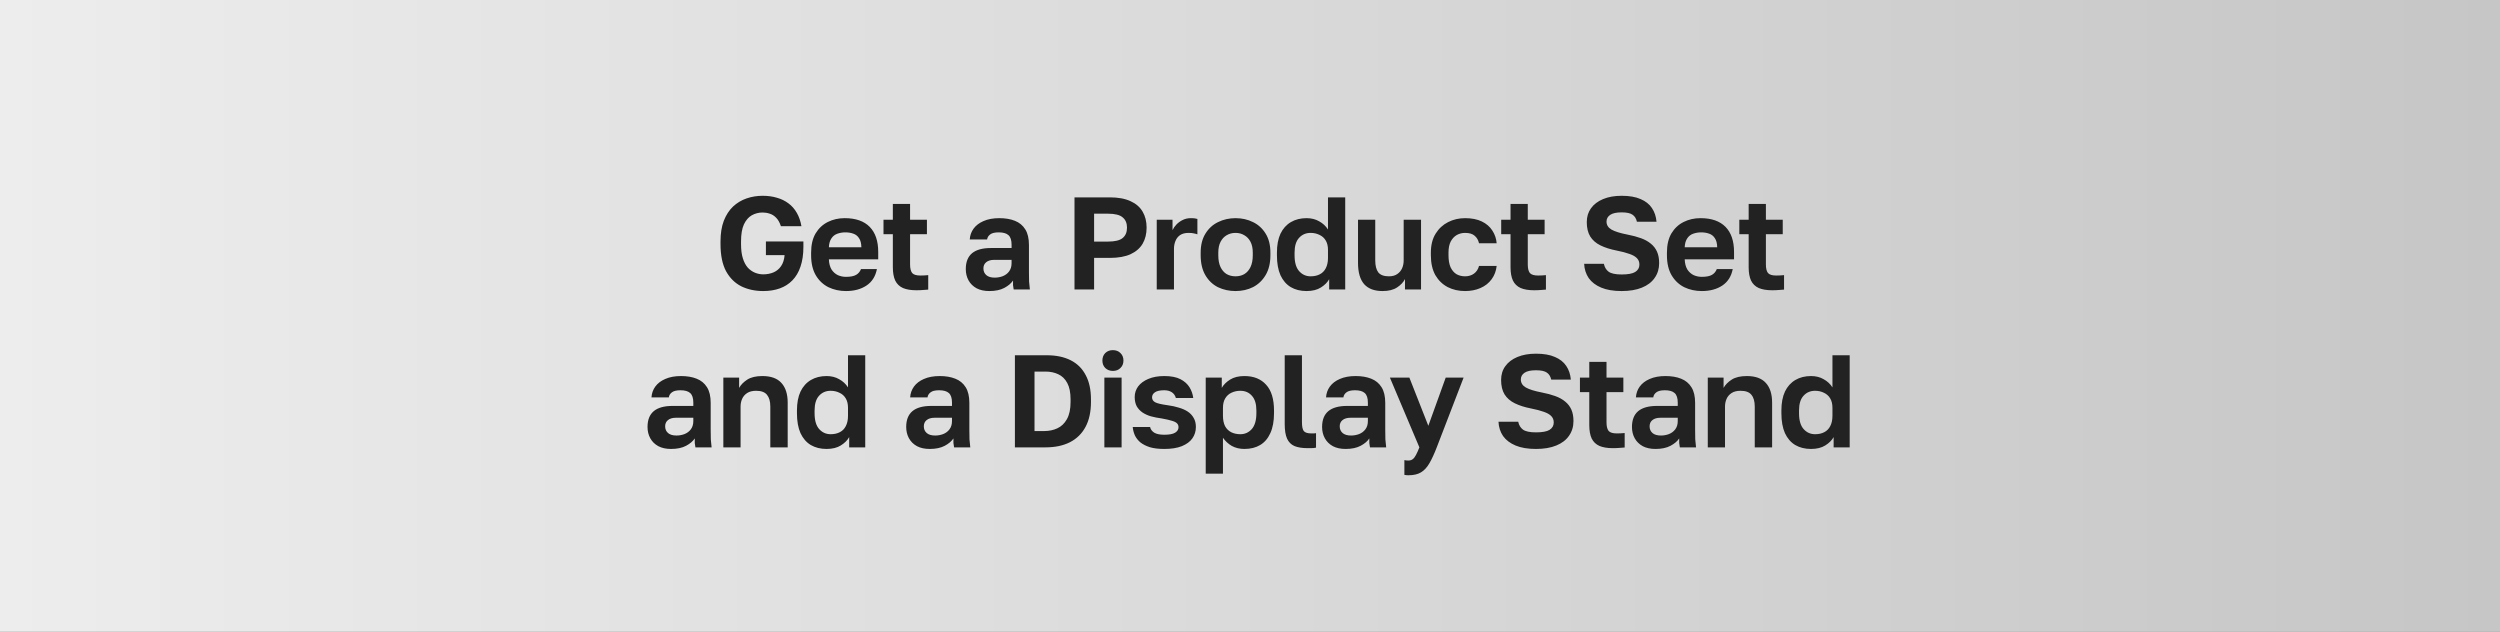 <?xml version="1.0" encoding="UTF-8"?> <svg xmlns="http://www.w3.org/2000/svg" width="190" height="48" viewBox="0 0 190 48" fill="none"><rect x="0" y="0" width="190" height="48" fill="#808080" stroke="none"/><rect width="190" height="48" fill="url(#paint0_linear_633_10191)"></rect><path d="M58.009 22.12C57.389 22.12 56.832 22 56.339 21.76C55.852 21.513 55.465 21.13 55.179 20.61C54.899 20.083 54.759 19.397 54.759 18.55V18.35C54.759 17.743 54.842 17.22 55.009 16.78C55.182 16.34 55.415 15.98 55.709 15.7C56.009 15.42 56.352 15.213 56.739 15.08C57.125 14.947 57.532 14.88 57.959 14.88C58.359 14.88 58.722 14.93 59.049 15.03C59.382 15.123 59.675 15.267 59.929 15.46C60.182 15.647 60.392 15.887 60.559 16.18C60.725 16.467 60.842 16.803 60.909 17.19H59.349C59.255 16.91 59.135 16.697 58.989 16.55C58.842 16.397 58.679 16.293 58.499 16.24C58.325 16.18 58.145 16.15 57.959 16.15C57.665 16.15 57.392 16.22 57.139 16.36C56.892 16.5 56.692 16.73 56.539 17.05C56.392 17.37 56.319 17.803 56.319 18.35V18.55C56.319 18.983 56.365 19.347 56.459 19.64C56.552 19.933 56.679 20.17 56.839 20.35C57.005 20.523 57.189 20.65 57.389 20.73C57.589 20.81 57.795 20.85 58.009 20.85C58.295 20.85 58.555 20.8 58.789 20.7C59.022 20.6 59.212 20.443 59.359 20.23C59.512 20.01 59.602 19.73 59.629 19.39H58.209V18.35H61.059V18.75C61.059 19.33 60.985 19.833 60.839 20.26C60.699 20.68 60.492 21.03 60.219 21.31C59.952 21.583 59.632 21.787 59.259 21.92C58.885 22.053 58.469 22.12 58.009 22.12ZM64.295 22.12C63.815 22.12 63.372 22.023 62.965 21.83C62.565 21.63 62.245 21.33 62.005 20.93C61.765 20.523 61.645 20.013 61.645 19.4V19.2C61.645 18.613 61.758 18.127 61.985 17.74C62.218 17.353 62.528 17.063 62.915 16.87C63.302 16.677 63.728 16.58 64.195 16.58C65.028 16.58 65.662 16.8 66.095 17.24C66.528 17.68 66.745 18.317 66.745 19.15V19.71H62.995C63.008 20.023 63.075 20.28 63.195 20.48C63.322 20.673 63.482 20.817 63.675 20.91C63.868 20.997 64.075 21.04 64.295 21.04C64.635 21.04 64.892 20.99 65.065 20.89C65.238 20.79 65.362 20.643 65.435 20.45H66.645C66.538 21.003 66.275 21.42 65.855 21.7C65.435 21.98 64.915 22.12 64.295 22.12ZM64.245 17.66C64.038 17.66 63.838 17.693 63.645 17.76C63.452 17.827 63.298 17.947 63.185 18.12C63.072 18.287 63.008 18.51 62.995 18.79H65.465C65.458 18.49 65.398 18.26 65.285 18.1C65.178 17.933 65.035 17.82 64.855 17.76C64.675 17.693 64.472 17.66 64.245 17.66ZM69.646 22.06C69.232 22.06 68.892 22.003 68.626 21.89C68.359 21.77 68.162 21.58 68.036 21.32C67.916 21.06 67.856 20.723 67.856 20.31V17.8H67.146V16.7H67.856V15.5H69.166V16.7H70.446V17.8H69.166V20.1C69.166 20.4 69.219 20.617 69.326 20.75C69.439 20.877 69.646 20.94 69.946 20.94C70.146 20.94 70.346 20.93 70.546 20.91V22.01C70.419 22.023 70.286 22.033 70.146 22.04C70.012 22.053 69.846 22.06 69.646 22.06ZM75.19 22.12C74.81 22.12 74.486 22.05 74.22 21.91C73.953 21.763 73.75 21.563 73.61 21.31C73.47 21.057 73.4 20.77 73.4 20.45C73.4 19.917 73.556 19.517 73.87 19.25C74.19 18.983 74.666 18.85 75.3 18.85H76.88V18.6C76.88 18.253 76.8 18.01 76.64 17.87C76.486 17.73 76.24 17.66 75.9 17.66C75.6 17.66 75.383 17.713 75.25 17.82C75.116 17.92 75.04 18.047 75.02 18.2H73.7C73.72 17.893 73.816 17.62 73.99 17.38C74.17 17.133 74.423 16.94 74.75 16.8C75.083 16.653 75.483 16.58 75.95 16.58C76.403 16.58 76.796 16.647 77.13 16.78C77.47 16.913 77.733 17.13 77.92 17.43C78.106 17.723 78.2 18.12 78.2 18.62V20.65C78.2 20.93 78.203 21.177 78.21 21.39C78.223 21.597 78.243 21.8 78.27 22H77.04C77.013 21.853 76.996 21.743 76.99 21.67C76.99 21.59 76.99 21.473 76.99 21.32C76.85 21.533 76.63 21.72 76.33 21.88C76.03 22.04 75.65 22.12 75.19 22.12ZM75.6 21.1C75.813 21.1 76.016 21.063 76.21 20.99C76.41 20.91 76.57 20.79 76.69 20.63C76.816 20.463 76.88 20.253 76.88 20V19.75H75.55C75.296 19.75 75.096 19.81 74.95 19.93C74.81 20.043 74.74 20.2 74.74 20.4C74.74 20.613 74.813 20.783 74.96 20.91C75.106 21.037 75.32 21.1 75.6 21.1ZM81.662 22V15H84.352C84.985 15 85.508 15.097 85.922 15.29C86.335 15.477 86.642 15.743 86.842 16.09C87.042 16.43 87.142 16.833 87.142 17.3C87.142 17.767 87.042 18.173 86.842 18.52C86.642 18.86 86.335 19.127 85.922 19.32C85.508 19.507 84.985 19.6 84.352 19.6H83.152V22H81.662ZM83.152 18.36H84.202C84.735 18.36 85.108 18.27 85.322 18.09C85.542 17.91 85.652 17.647 85.652 17.3C85.652 16.96 85.542 16.7 85.322 16.52C85.108 16.333 84.735 16.24 84.202 16.24H83.152V18.36ZM87.912 22V16.7H89.112V17.49C89.185 17.337 89.285 17.193 89.412 17.06C89.539 16.927 89.695 16.813 89.882 16.72C90.069 16.627 90.275 16.58 90.502 16.58C90.629 16.58 90.735 16.587 90.822 16.6C90.915 16.613 90.975 16.627 91.002 16.64V17.81C90.935 17.783 90.849 17.76 90.742 17.74C90.642 17.713 90.505 17.7 90.332 17.7C90.065 17.7 89.849 17.757 89.682 17.87C89.522 17.983 89.405 18.133 89.332 18.32C89.259 18.5 89.222 18.697 89.222 18.91V22H87.912ZM93.901 22.12C93.421 22.12 92.978 22.023 92.571 21.83C92.171 21.63 91.851 21.327 91.611 20.92C91.371 20.513 91.251 20.007 91.251 19.4V19.2C91.251 18.627 91.371 18.147 91.611 17.76C91.851 17.367 92.171 17.073 92.571 16.88C92.978 16.68 93.421 16.58 93.901 16.58C94.388 16.58 94.831 16.68 95.231 16.88C95.631 17.073 95.951 17.367 96.191 17.76C96.431 18.147 96.551 18.627 96.551 19.2V19.4C96.551 19.993 96.431 20.493 96.191 20.9C95.951 21.307 95.631 21.613 95.231 21.82C94.831 22.02 94.388 22.12 93.901 22.12ZM93.901 21C94.154 21 94.377 20.943 94.571 20.83C94.771 20.71 94.927 20.53 95.041 20.29C95.154 20.05 95.211 19.753 95.211 19.4V19.2C95.211 18.873 95.154 18.6 95.041 18.38C94.927 18.16 94.771 17.993 94.571 17.88C94.377 17.76 94.154 17.7 93.901 17.7C93.647 17.7 93.421 17.76 93.221 17.88C93.028 17.993 92.874 18.16 92.761 18.38C92.647 18.6 92.591 18.873 92.591 19.2V19.4C92.591 19.76 92.647 20.06 92.761 20.3C92.874 20.533 93.028 20.71 93.221 20.83C93.421 20.943 93.647 21 93.901 21ZM99.297 22.12C98.837 22.12 98.437 22.02 98.097 21.82C97.763 21.62 97.504 21.32 97.317 20.92C97.137 20.513 97.047 20.007 97.047 19.4V19.2C97.047 18.627 97.137 18.147 97.317 17.76C97.504 17.373 97.767 17.08 98.107 16.88C98.447 16.68 98.844 16.58 99.297 16.58C99.663 16.58 99.984 16.66 100.257 16.82C100.537 16.973 100.76 17.18 100.927 17.44V15H102.237V22H101.017V21.22C100.884 21.46 100.674 21.67 100.387 21.85C100.1 22.03 99.737 22.12 99.297 22.12ZM99.607 21C99.874 21 100.104 20.95 100.297 20.85C100.497 20.75 100.65 20.597 100.757 20.39C100.87 20.177 100.927 19.913 100.927 19.6V19C100.927 18.707 100.87 18.467 100.757 18.28C100.644 18.087 100.484 17.943 100.277 17.85C100.077 17.75 99.853 17.7 99.607 17.7C99.247 17.7 98.954 17.827 98.727 18.08C98.5 18.327 98.387 18.7 98.387 19.2V19.4C98.387 19.947 98.504 20.35 98.737 20.61C98.97 20.87 99.26 21 99.607 21ZM105.069 22.12C104.456 22.12 103.993 21.947 103.679 21.6C103.366 21.247 103.209 20.703 103.209 19.97V16.7H104.519V19.79C104.519 20.19 104.596 20.493 104.749 20.7C104.909 20.9 105.176 21 105.549 21C105.816 21 106.029 20.943 106.189 20.83C106.356 20.717 106.479 20.57 106.559 20.39C106.639 20.21 106.679 20.01 106.679 19.79V16.7H107.999V22H106.779V21.21C106.653 21.457 106.449 21.67 106.169 21.85C105.896 22.03 105.529 22.12 105.069 22.12ZM111.346 22.12C110.86 22.12 110.42 22.02 110.026 21.82C109.633 21.613 109.32 21.31 109.086 20.91C108.86 20.503 108.746 20 108.746 19.4V19.2C108.746 18.627 108.866 18.147 109.106 17.76C109.346 17.373 109.663 17.08 110.056 16.88C110.45 16.68 110.88 16.58 111.346 16.58C111.846 16.58 112.27 16.663 112.616 16.83C112.963 16.997 113.23 17.227 113.416 17.52C113.61 17.813 113.72 18.137 113.746 18.49H112.406C112.353 18.25 112.243 18.06 112.076 17.92C111.916 17.773 111.673 17.7 111.346 17.7C111.12 17.7 110.91 17.753 110.716 17.86C110.53 17.967 110.376 18.13 110.256 18.35C110.143 18.57 110.086 18.853 110.086 19.2V19.4C110.086 19.773 110.14 20.08 110.246 20.32C110.36 20.553 110.51 20.727 110.696 20.84C110.89 20.947 111.106 21 111.346 21C111.606 21 111.83 20.933 112.016 20.8C112.21 20.66 112.34 20.463 112.406 20.21H113.746C113.706 20.59 113.58 20.927 113.366 21.22C113.153 21.513 112.87 21.737 112.516 21.89C112.17 22.043 111.78 22.12 111.346 22.12ZM116.591 22.06C116.178 22.06 115.838 22.003 115.571 21.89C115.304 21.77 115.108 21.58 114.981 21.32C114.861 21.06 114.801 20.723 114.801 20.31V17.8H114.091V16.7H114.801V15.5H116.111V16.7H117.391V17.8H116.111V20.1C116.111 20.4 116.164 20.617 116.271 20.75C116.384 20.877 116.591 20.94 116.891 20.94C117.091 20.94 117.291 20.93 117.491 20.91V22.01C117.364 22.023 117.231 22.033 117.091 22.04C116.958 22.053 116.791 22.06 116.591 22.06ZM123.245 22.12C122.625 22.12 122.108 22.033 121.695 21.86C121.282 21.687 120.965 21.447 120.745 21.14C120.532 20.827 120.415 20.463 120.395 20.05H121.895C121.948 20.31 122.068 20.51 122.255 20.65C122.448 20.79 122.778 20.86 123.245 20.86C123.725 20.86 124.068 20.797 124.275 20.67C124.488 20.537 124.595 20.35 124.595 20.11C124.595 19.91 124.532 19.747 124.405 19.62C124.285 19.493 124.098 19.387 123.845 19.3C123.592 19.207 123.262 19.12 122.855 19.04C122.382 18.947 121.975 18.817 121.635 18.65C121.295 18.483 121.035 18.257 120.855 17.97C120.682 17.683 120.595 17.32 120.595 16.88C120.595 16.473 120.702 16.123 120.915 15.83C121.128 15.53 121.435 15.297 121.835 15.13C122.235 14.963 122.705 14.88 123.245 14.88C123.832 14.88 124.312 14.963 124.685 15.13C125.065 15.29 125.352 15.517 125.545 15.81C125.745 16.103 125.862 16.45 125.895 16.85H124.405C124.352 16.61 124.242 16.433 124.075 16.32C123.908 16.2 123.632 16.14 123.245 16.14C122.852 16.14 122.562 16.203 122.375 16.33C122.188 16.457 122.095 16.627 122.095 16.84C122.095 17.1 122.222 17.303 122.475 17.45C122.735 17.597 123.142 17.723 123.695 17.83C124.075 17.903 124.412 17.993 124.705 18.1C125.005 18.207 125.258 18.347 125.465 18.52C125.672 18.687 125.828 18.89 125.935 19.13C126.042 19.37 126.095 19.66 126.095 20C126.095 20.427 125.982 20.8 125.755 21.12C125.535 21.44 125.212 21.687 124.785 21.86C124.365 22.033 123.852 22.12 123.245 22.12ZM129.337 22.12C128.857 22.12 128.413 22.023 128.007 21.83C127.607 21.63 127.287 21.33 127.047 20.93C126.807 20.523 126.687 20.013 126.687 19.4V19.2C126.687 18.613 126.8 18.127 127.027 17.74C127.26 17.353 127.57 17.063 127.957 16.87C128.343 16.677 128.77 16.58 129.237 16.58C130.07 16.58 130.703 16.8 131.137 17.24C131.57 17.68 131.787 18.317 131.787 19.15V19.71H128.037C128.05 20.023 128.117 20.28 128.237 20.48C128.363 20.673 128.523 20.817 128.717 20.91C128.91 20.997 129.117 21.04 129.337 21.04C129.677 21.04 129.933 20.99 130.107 20.89C130.28 20.79 130.403 20.643 130.477 20.45H131.687C131.58 21.003 131.317 21.42 130.897 21.7C130.477 21.98 129.957 22.12 129.337 22.12ZM129.287 17.66C129.08 17.66 128.88 17.693 128.687 17.76C128.493 17.827 128.34 17.947 128.227 18.12C128.113 18.287 128.05 18.51 128.037 18.79H130.507C130.5 18.49 130.44 18.26 130.327 18.1C130.22 17.933 130.077 17.82 129.897 17.76C129.717 17.693 129.513 17.66 129.287 17.66ZM134.688 22.06C134.274 22.06 133.934 22.003 133.668 21.89C133.401 21.77 133.204 21.58 133.078 21.32C132.958 21.06 132.898 20.723 132.898 20.31V17.8H132.188V16.7H132.898V15.5H134.208V16.7H135.488V17.8H134.208V20.1C134.208 20.4 134.261 20.617 134.368 20.75C134.481 20.877 134.688 20.94 134.988 20.94C135.188 20.94 135.388 20.93 135.588 20.91V22.01C135.461 22.023 135.328 22.033 135.188 22.04C135.054 22.053 134.888 22.06 134.688 22.06ZM51.002 34.12C50.622 34.12 50.298 34.05 50.032 33.91C49.765 33.763 49.562 33.563 49.422 33.31C49.282 33.057 49.212 32.77 49.212 32.45C49.212 31.917 49.368 31.517 49.682 31.25C50.002 30.983 50.478 30.85 51.112 30.85H52.692V30.6C52.692 30.253 52.612 30.01 52.452 29.87C52.298 29.73 52.052 29.66 51.712 29.66C51.412 29.66 51.195 29.713 51.062 29.82C50.928 29.92 50.852 30.047 50.832 30.2H49.512C49.532 29.893 49.628 29.62 49.802 29.38C49.982 29.133 50.235 28.94 50.562 28.8C50.895 28.653 51.295 28.58 51.762 28.58C52.215 28.58 52.608 28.647 52.942 28.78C53.282 28.913 53.545 29.13 53.732 29.43C53.918 29.723 54.012 30.12 54.012 30.62V32.65C54.012 32.93 54.015 33.177 54.022 33.39C54.035 33.597 54.055 33.8 54.082 34H52.852C52.825 33.853 52.808 33.743 52.802 33.67C52.802 33.59 52.802 33.473 52.802 33.32C52.662 33.533 52.442 33.72 52.142 33.88C51.842 34.04 51.462 34.12 51.002 34.12ZM51.412 33.1C51.625 33.1 51.828 33.063 52.022 32.99C52.222 32.91 52.382 32.79 52.502 32.63C52.628 32.463 52.692 32.253 52.692 32V31.75H51.362C51.108 31.75 50.908 31.81 50.762 31.93C50.622 32.043 50.552 32.2 50.552 32.4C50.552 32.613 50.625 32.783 50.772 32.91C50.918 33.037 51.132 33.1 51.412 33.1ZM54.974 34V28.7H56.174V29.48C56.307 29.24 56.514 29.03 56.794 28.85C57.074 28.67 57.457 28.58 57.944 28.58C58.59 28.58 59.07 28.753 59.384 29.1C59.704 29.447 59.864 29.947 59.864 30.6V34H58.544V30.9C58.544 30.507 58.46 30.21 58.294 30.01C58.134 29.803 57.857 29.7 57.464 29.7C57.184 29.7 56.957 29.757 56.784 29.87C56.61 29.983 56.484 30.13 56.404 30.31C56.324 30.49 56.284 30.687 56.284 30.9V34H54.974ZM62.818 34.12C62.358 34.12 61.958 34.02 61.618 33.82C61.285 33.62 61.025 33.32 60.838 32.92C60.658 32.513 60.568 32.007 60.568 31.4V31.2C60.568 30.627 60.658 30.147 60.838 29.76C61.025 29.373 61.288 29.08 61.628 28.88C61.968 28.68 62.365 28.58 62.818 28.58C63.185 28.58 63.505 28.66 63.778 28.82C64.058 28.973 64.282 29.18 64.448 29.44V27H65.758V34H64.538V33.22C64.405 33.46 64.195 33.67 63.908 33.85C63.622 34.03 63.258 34.12 62.818 34.12ZM63.128 33C63.395 33 63.625 32.95 63.818 32.85C64.018 32.75 64.172 32.597 64.278 32.39C64.392 32.177 64.448 31.913 64.448 31.6V31C64.448 30.707 64.392 30.467 64.278 30.28C64.165 30.087 64.005 29.943 63.798 29.85C63.598 29.75 63.375 29.7 63.128 29.7C62.768 29.7 62.475 29.827 62.248 30.08C62.022 30.327 61.908 30.7 61.908 31.2V31.4C61.908 31.947 62.025 32.35 62.258 32.61C62.492 32.87 62.782 33 63.128 33ZM70.661 34.12C70.281 34.12 69.957 34.05 69.691 33.91C69.424 33.763 69.221 33.563 69.081 33.31C68.941 33.057 68.871 32.77 68.871 32.45C68.871 31.917 69.027 31.517 69.341 31.25C69.661 30.983 70.137 30.85 70.771 30.85H72.351V30.6C72.351 30.253 72.271 30.01 72.111 29.87C71.957 29.73 71.711 29.66 71.371 29.66C71.071 29.66 70.854 29.713 70.721 29.82C70.587 29.92 70.511 30.047 70.491 30.2H69.171C69.191 29.893 69.287 29.62 69.461 29.38C69.641 29.133 69.894 28.94 70.221 28.8C70.554 28.653 70.954 28.58 71.421 28.58C71.874 28.58 72.267 28.647 72.601 28.78C72.941 28.913 73.204 29.13 73.391 29.43C73.577 29.723 73.671 30.12 73.671 30.62V32.65C73.671 32.93 73.674 33.177 73.681 33.39C73.694 33.597 73.714 33.8 73.741 34H72.511C72.484 33.853 72.467 33.743 72.461 33.67C72.461 33.59 72.461 33.473 72.461 33.32C72.321 33.533 72.101 33.72 71.801 33.88C71.501 34.04 71.121 34.12 70.661 34.12ZM71.071 33.1C71.284 33.1 71.487 33.063 71.681 32.99C71.881 32.91 72.041 32.79 72.161 32.63C72.287 32.463 72.351 32.253 72.351 32V31.75H71.021C70.767 31.75 70.567 31.81 70.421 31.93C70.281 32.043 70.211 32.2 70.211 32.4C70.211 32.613 70.284 32.783 70.431 32.91C70.577 33.037 70.791 33.1 71.071 33.1ZM77.133 34V27H79.563C80.269 27 80.873 27.127 81.373 27.38C81.873 27.633 82.253 28.01 82.513 28.51C82.779 29.003 82.913 29.617 82.913 30.35V30.55C82.913 31.297 82.776 31.927 82.503 32.44C82.229 32.953 81.833 33.343 81.313 33.61C80.799 33.87 80.183 34 79.463 34H77.133ZM78.623 32.76H79.363C79.729 32.76 80.063 32.69 80.363 32.55C80.663 32.41 80.903 32.18 81.083 31.86C81.269 31.533 81.363 31.097 81.363 30.55V30.35C81.363 29.83 81.279 29.417 81.113 29.11C80.946 28.797 80.716 28.573 80.423 28.44C80.136 28.307 79.816 28.24 79.463 28.24H78.623V32.76ZM83.932 34V28.7H85.242V34H83.932ZM84.582 28.19C84.349 28.19 84.156 28.117 84.002 27.97C83.856 27.823 83.782 27.633 83.782 27.4C83.782 27.167 83.856 26.977 84.002 26.83C84.156 26.683 84.346 26.61 84.572 26.61C84.812 26.61 85.006 26.683 85.152 26.83C85.306 26.977 85.382 27.167 85.382 27.4C85.382 27.633 85.306 27.823 85.152 27.97C85.006 28.117 84.816 28.19 84.582 28.19ZM88.487 34.12C88.054 34.12 87.69 34.077 87.397 33.99C87.104 33.897 86.86 33.773 86.667 33.62C86.48 33.46 86.34 33.28 86.247 33.08C86.16 32.88 86.107 32.67 86.087 32.45H87.407C87.44 32.623 87.544 32.767 87.717 32.88C87.89 32.987 88.147 33.04 88.487 33.04C88.874 33.04 89.15 32.987 89.317 32.88C89.484 32.773 89.567 32.637 89.567 32.47C89.567 32.35 89.53 32.253 89.457 32.18C89.384 32.1 89.254 32.033 89.067 31.98C88.88 31.92 88.617 31.86 88.277 31.8C87.984 31.76 87.714 31.707 87.467 31.64C87.22 31.567 87.004 31.467 86.817 31.34C86.637 31.213 86.494 31.057 86.387 30.87C86.287 30.677 86.237 30.443 86.237 30.17C86.237 29.877 86.324 29.61 86.497 29.37C86.677 29.13 86.934 28.94 87.267 28.8C87.607 28.653 88.014 28.58 88.487 28.58C89 28.58 89.41 28.66 89.717 28.82C90.024 28.98 90.254 29.187 90.407 29.44C90.56 29.693 90.654 29.963 90.687 30.25H89.367C89.314 30.057 89.21 29.91 89.057 29.81C88.904 29.71 88.714 29.66 88.487 29.66C88.154 29.66 87.914 29.713 87.767 29.82C87.627 29.92 87.557 30.047 87.557 30.2C87.557 30.36 87.634 30.483 87.787 30.57C87.947 30.657 88.27 30.733 88.757 30.8C89.057 30.84 89.334 30.9 89.587 30.98C89.847 31.053 90.074 31.153 90.267 31.28C90.46 31.407 90.61 31.567 90.717 31.76C90.83 31.947 90.887 32.177 90.887 32.45C90.887 32.777 90.797 33.067 90.617 33.32C90.444 33.567 90.177 33.763 89.817 33.91C89.464 34.05 89.02 34.12 88.487 34.12ZM91.635 36V28.7H92.855V29.48C92.989 29.24 93.199 29.03 93.485 28.85C93.772 28.67 94.135 28.58 94.575 28.58C95.282 28.58 95.832 28.8 96.225 29.24C96.625 29.673 96.825 30.327 96.825 31.2V31.4C96.825 32.007 96.732 32.513 96.545 32.92C96.365 33.32 96.109 33.62 95.775 33.82C95.442 34.02 95.042 34.12 94.575 34.12C94.215 34.12 93.895 34.043 93.615 33.89C93.342 33.73 93.119 33.523 92.945 33.27V36H91.635ZM94.265 33C94.612 33 94.902 32.87 95.135 32.61C95.369 32.343 95.485 31.94 95.485 31.4V31.2C95.485 30.7 95.372 30.327 95.145 30.08C94.925 29.827 94.632 29.7 94.265 29.7C94.019 29.7 93.792 29.75 93.585 29.85C93.385 29.943 93.229 30.087 93.115 30.28C93.002 30.467 92.945 30.707 92.945 31V31.6C92.945 31.913 92.999 32.177 93.105 32.39C93.219 32.597 93.375 32.75 93.575 32.85C93.775 32.95 94.005 33 94.265 33ZM99.378 34.06C98.971 34.06 98.638 34.007 98.378 33.9C98.124 33.787 97.938 33.6 97.818 33.34C97.698 33.073 97.638 32.703 97.638 32.23V27H98.948V32.07C98.948 32.41 98.994 32.64 99.088 32.76C99.188 32.88 99.381 32.94 99.668 32.94C99.741 32.94 99.804 32.94 99.858 32.94C99.911 32.933 99.964 32.927 100.018 32.92V34.02C99.984 34.033 99.928 34.043 99.848 34.05C99.768 34.057 99.684 34.06 99.598 34.06C99.511 34.06 99.438 34.06 99.378 34.06ZM102.269 34.12C101.889 34.12 101.565 34.05 101.299 33.91C101.032 33.763 100.829 33.563 100.689 33.31C100.549 33.057 100.479 32.77 100.479 32.45C100.479 31.917 100.635 31.517 100.949 31.25C101.269 30.983 101.745 30.85 102.379 30.85H103.959V30.6C103.959 30.253 103.879 30.01 103.719 29.87C103.565 29.73 103.319 29.66 102.979 29.66C102.679 29.66 102.462 29.713 102.329 29.82C102.195 29.92 102.119 30.047 102.099 30.2H100.779C100.799 29.893 100.895 29.62 101.069 29.38C101.249 29.133 101.502 28.94 101.829 28.8C102.162 28.653 102.562 28.58 103.029 28.58C103.482 28.58 103.875 28.647 104.209 28.78C104.549 28.913 104.812 29.13 104.999 29.43C105.185 29.723 105.279 30.12 105.279 30.62V32.65C105.279 32.93 105.282 33.177 105.289 33.39C105.302 33.597 105.322 33.8 105.349 34H104.119C104.092 33.853 104.075 33.743 104.069 33.67C104.069 33.59 104.069 33.473 104.069 33.32C103.929 33.533 103.709 33.72 103.409 33.88C103.109 34.04 102.729 34.12 102.269 34.12ZM102.679 33.1C102.892 33.1 103.095 33.063 103.289 32.99C103.489 32.91 103.649 32.79 103.769 32.63C103.895 32.463 103.959 32.253 103.959 32V31.75H102.629C102.375 31.75 102.175 31.81 102.029 31.93C101.889 32.043 101.819 32.2 101.819 32.4C101.819 32.613 101.892 32.783 102.039 32.91C102.185 33.037 102.399 33.1 102.679 33.1ZM107.033 36.12C106.933 36.12 106.833 36.11 106.733 36.09V34.97C106.833 34.99 106.933 35 107.033 35C107.166 35 107.276 34.967 107.363 34.9C107.456 34.833 107.539 34.727 107.613 34.58C107.693 34.433 107.779 34.24 107.873 34L105.633 28.7H107.113L108.553 32.36L109.873 28.7H111.233L109.193 34C108.999 34.5 108.813 34.903 108.633 35.21C108.453 35.523 108.239 35.753 107.993 35.9C107.753 36.047 107.433 36.12 107.033 36.12ZM116.734 34.12C116.114 34.12 115.597 34.033 115.184 33.86C114.77 33.687 114.454 33.447 114.234 33.14C114.02 32.827 113.904 32.463 113.884 32.05H115.384C115.437 32.31 115.557 32.51 115.744 32.65C115.937 32.79 116.267 32.86 116.734 32.86C117.214 32.86 117.557 32.797 117.764 32.67C117.977 32.537 118.084 32.35 118.084 32.11C118.084 31.91 118.02 31.747 117.894 31.62C117.774 31.493 117.587 31.387 117.334 31.3C117.08 31.207 116.75 31.12 116.344 31.04C115.87 30.947 115.464 30.817 115.124 30.65C114.784 30.483 114.524 30.257 114.344 29.97C114.17 29.683 114.084 29.32 114.084 28.88C114.084 28.473 114.19 28.123 114.404 27.83C114.617 27.53 114.924 27.297 115.324 27.13C115.724 26.963 116.194 26.88 116.734 26.88C117.32 26.88 117.8 26.963 118.174 27.13C118.554 27.29 118.84 27.517 119.034 27.81C119.234 28.103 119.35 28.45 119.384 28.85H117.894C117.84 28.61 117.73 28.433 117.564 28.32C117.397 28.2 117.12 28.14 116.734 28.14C116.34 28.14 116.05 28.203 115.864 28.33C115.677 28.457 115.584 28.627 115.584 28.84C115.584 29.1 115.71 29.303 115.964 29.45C116.224 29.597 116.63 29.723 117.184 29.83C117.564 29.903 117.9 29.993 118.194 30.1C118.494 30.207 118.747 30.347 118.954 30.52C119.16 30.687 119.317 30.89 119.424 31.13C119.53 31.37 119.584 31.66 119.584 32C119.584 32.427 119.47 32.8 119.244 33.12C119.024 33.44 118.7 33.687 118.274 33.86C117.854 34.033 117.34 34.12 116.734 34.12ZM122.575 34.06C122.162 34.06 121.822 34.003 121.555 33.89C121.289 33.77 121.092 33.58 120.965 33.32C120.845 33.06 120.785 32.723 120.785 32.31V29.8H120.075V28.7H120.785V27.5H122.095V28.7H123.375V29.8H122.095V32.1C122.095 32.4 122.149 32.617 122.255 32.75C122.369 32.877 122.575 32.94 122.875 32.94C123.075 32.94 123.275 32.93 123.475 32.91V34.01C123.349 34.023 123.215 34.033 123.075 34.04C122.942 34.053 122.775 34.06 122.575 34.06ZM125.819 34.12C125.439 34.12 125.116 34.05 124.849 33.91C124.583 33.763 124.379 33.563 124.239 33.31C124.099 33.057 124.029 32.77 124.029 32.45C124.029 31.917 124.186 31.517 124.499 31.25C124.819 30.983 125.296 30.85 125.929 30.85H127.509V30.6C127.509 30.253 127.429 30.01 127.269 29.87C127.116 29.73 126.869 29.66 126.529 29.66C126.229 29.66 126.013 29.713 125.879 29.82C125.746 29.92 125.669 30.047 125.649 30.2H124.329C124.349 29.893 124.446 29.62 124.619 29.38C124.799 29.133 125.053 28.94 125.379 28.8C125.713 28.653 126.113 28.58 126.579 28.58C127.033 28.58 127.426 28.647 127.759 28.78C128.099 28.913 128.363 29.13 128.549 29.43C128.736 29.723 128.829 30.12 128.829 30.62V32.65C128.829 32.93 128.833 33.177 128.839 33.39C128.853 33.597 128.873 33.8 128.899 34H127.669C127.643 33.853 127.626 33.743 127.619 33.67C127.619 33.59 127.619 33.473 127.619 33.32C127.479 33.533 127.259 33.72 126.959 33.88C126.659 34.04 126.279 34.12 125.819 34.12ZM126.229 33.1C126.443 33.1 126.646 33.063 126.839 32.99C127.039 32.91 127.199 32.79 127.319 32.63C127.446 32.463 127.509 32.253 127.509 32V31.75H126.179C125.926 31.75 125.726 31.81 125.579 31.93C125.439 32.043 125.369 32.2 125.369 32.4C125.369 32.613 125.443 32.783 125.589 32.91C125.736 33.037 125.949 33.1 126.229 33.1ZM129.791 34V28.7H130.991V29.48C131.125 29.24 131.331 29.03 131.611 28.85C131.891 28.67 132.275 28.58 132.761 28.58C133.408 28.58 133.888 28.753 134.201 29.1C134.521 29.447 134.681 29.947 134.681 30.6V34H133.361V30.9C133.361 30.507 133.278 30.21 133.111 30.01C132.951 29.803 132.675 29.7 132.281 29.7C132.001 29.7 131.775 29.757 131.601 29.87C131.428 29.983 131.301 30.13 131.221 30.31C131.141 30.49 131.101 30.687 131.101 30.9V34H129.791ZM137.636 34.12C137.176 34.12 136.776 34.02 136.436 33.82C136.103 33.62 135.843 33.32 135.656 32.92C135.476 32.513 135.386 32.007 135.386 31.4V31.2C135.386 30.627 135.476 30.147 135.656 29.76C135.843 29.373 136.106 29.08 136.446 28.88C136.786 28.68 137.183 28.58 137.636 28.58C138.003 28.58 138.323 28.66 138.596 28.82C138.876 28.973 139.099 29.18 139.266 29.44V27H140.576V34H139.356V33.22C139.223 33.46 139.013 33.67 138.726 33.85C138.439 34.03 138.076 34.12 137.636 34.12ZM137.946 33C138.213 33 138.443 32.95 138.636 32.85C138.836 32.75 138.989 32.597 139.096 32.39C139.209 32.177 139.266 31.913 139.266 31.6V31C139.266 30.707 139.209 30.467 139.096 30.28C138.983 30.087 138.823 29.943 138.616 29.85C138.416 29.75 138.193 29.7 137.946 29.7C137.586 29.7 137.293 29.827 137.066 30.08C136.839 30.327 136.726 30.7 136.726 31.2V31.4C136.726 31.947 136.843 32.35 137.076 32.61C137.309 32.87 137.599 33 137.946 33Z" fill="#222222"></path><defs><linearGradient id="paint0_linear_633_10191" x1="0" y1="24" x2="190" y2="24" gradientUnits="userSpaceOnUse"><stop stop-color="#EDEDED"></stop><stop offset="1" stop-color="#C6C6C6"></stop></linearGradient></defs></svg> 